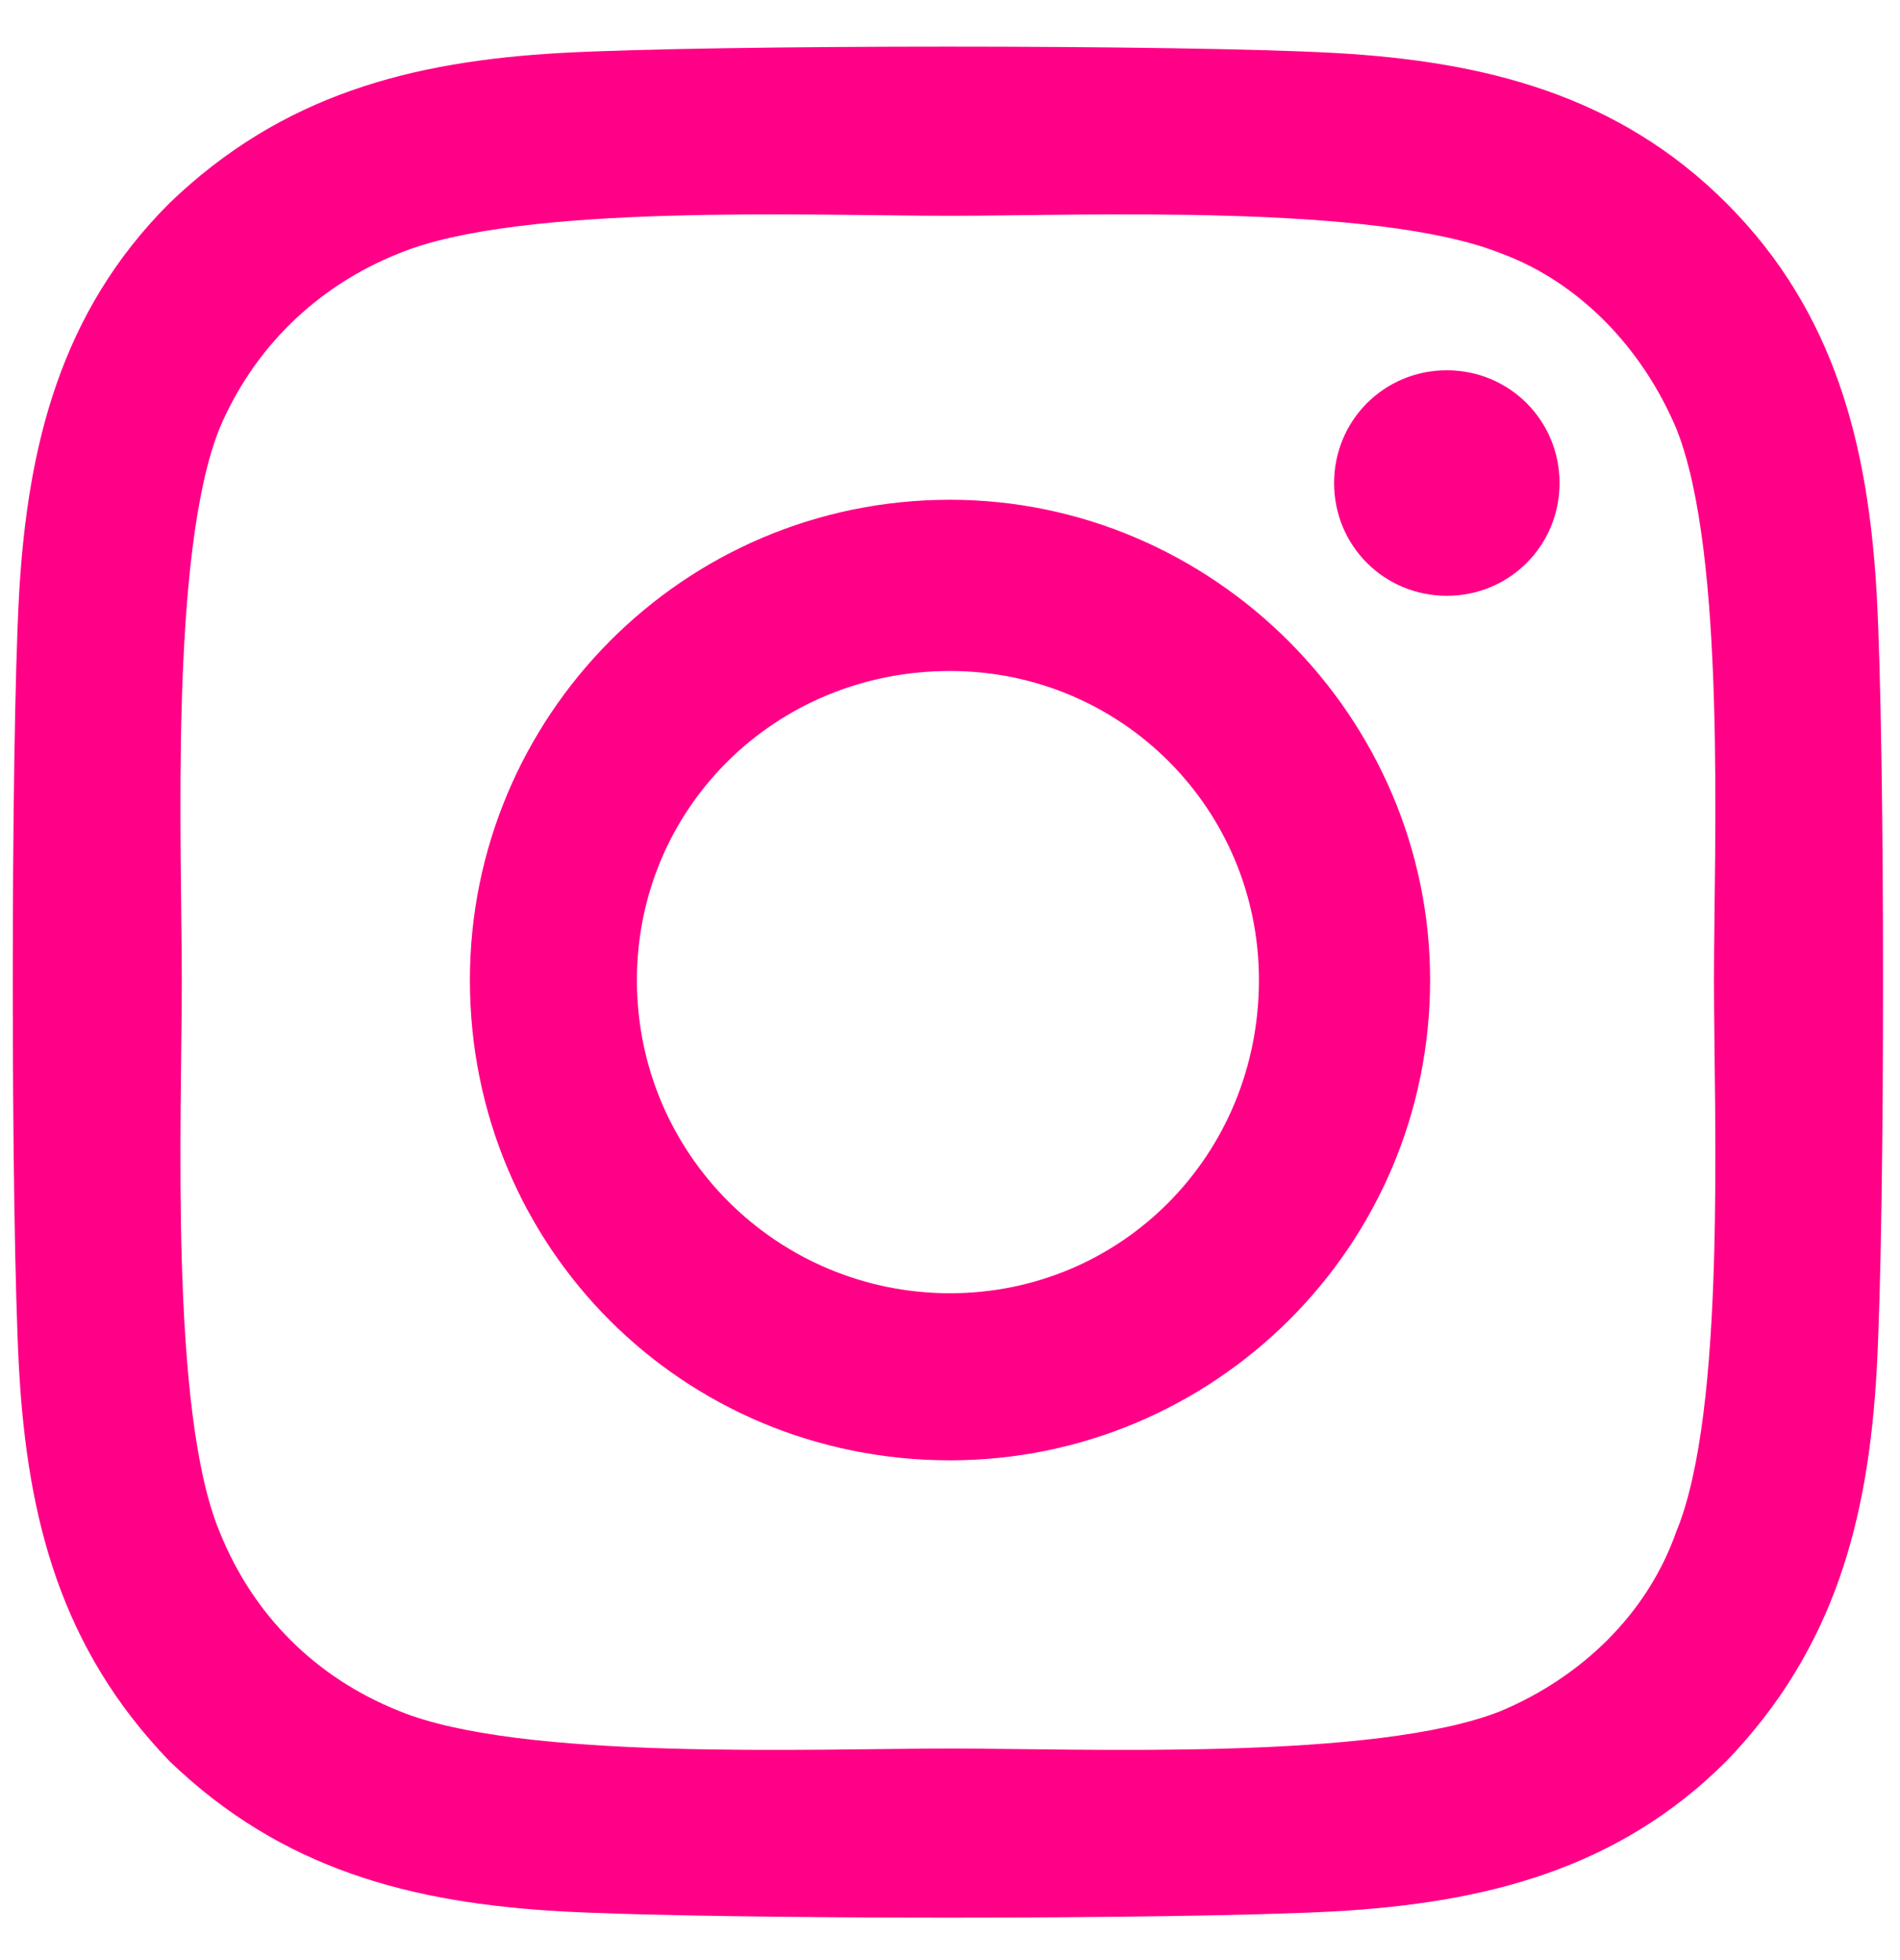 <svg width="32" height="33" viewBox="0 0 32 33" fill="none" xmlns="http://www.w3.org/2000/svg">
<path d="M16 8.414C20.43 8.414 24.086 12.07 24.086 16.5C24.086 21 20.43 24.586 16 24.586C11.5 24.586 7.914 21 7.914 16.5C7.914 12.07 11.5 8.414 16 8.414ZM16 21.773C18.883 21.773 21.203 19.453 21.203 16.5C21.203 13.617 18.883 11.297 16 11.297C13.047 11.297 10.727 13.617 10.727 16.5C10.727 19.453 13.117 21.773 16 21.773ZM26.266 8.133C26.266 7.078 25.422 6.234 24.367 6.234C23.312 6.234 22.469 7.078 22.469 8.133C22.469 9.188 23.312 10.031 24.367 10.031C25.422 10.031 26.266 9.188 26.266 8.133ZM31.609 10.031C31.75 12.633 31.75 20.438 31.609 23.039C31.469 25.57 30.906 27.75 29.078 29.648C27.25 31.477 25 32.039 22.469 32.18C19.867 32.32 12.062 32.32 9.461 32.18C6.93 32.039 4.75 31.477 2.852 29.648C1.023 27.75 0.461 25.57 0.32 23.039C0.18 20.438 0.18 12.633 0.32 10.031C0.461 7.5 1.023 5.25 2.852 3.422C4.75 1.594 6.93 1.031 9.461 0.891C12.062 0.75 19.867 0.75 22.469 0.891C25 1.031 27.25 1.594 29.078 3.422C30.906 5.25 31.469 7.5 31.609 10.031ZM28.234 25.781C29.078 23.742 28.867 18.82 28.867 16.5C28.867 14.25 29.078 9.328 28.234 7.219C27.672 5.883 26.617 4.758 25.281 4.266C23.172 3.422 18.25 3.633 16 3.633C13.68 3.633 8.758 3.422 6.719 4.266C5.312 4.828 4.258 5.883 3.695 7.219C2.852 9.328 3.062 14.25 3.062 16.5C3.062 18.82 2.852 23.742 3.695 25.781C4.258 27.188 5.312 28.242 6.719 28.805C8.758 29.648 13.68 29.438 16 29.438C18.25 29.438 23.172 29.648 25.281 28.805C26.617 28.242 27.742 27.188 28.234 25.781Z" fill="#FF0087"/>
</svg>
